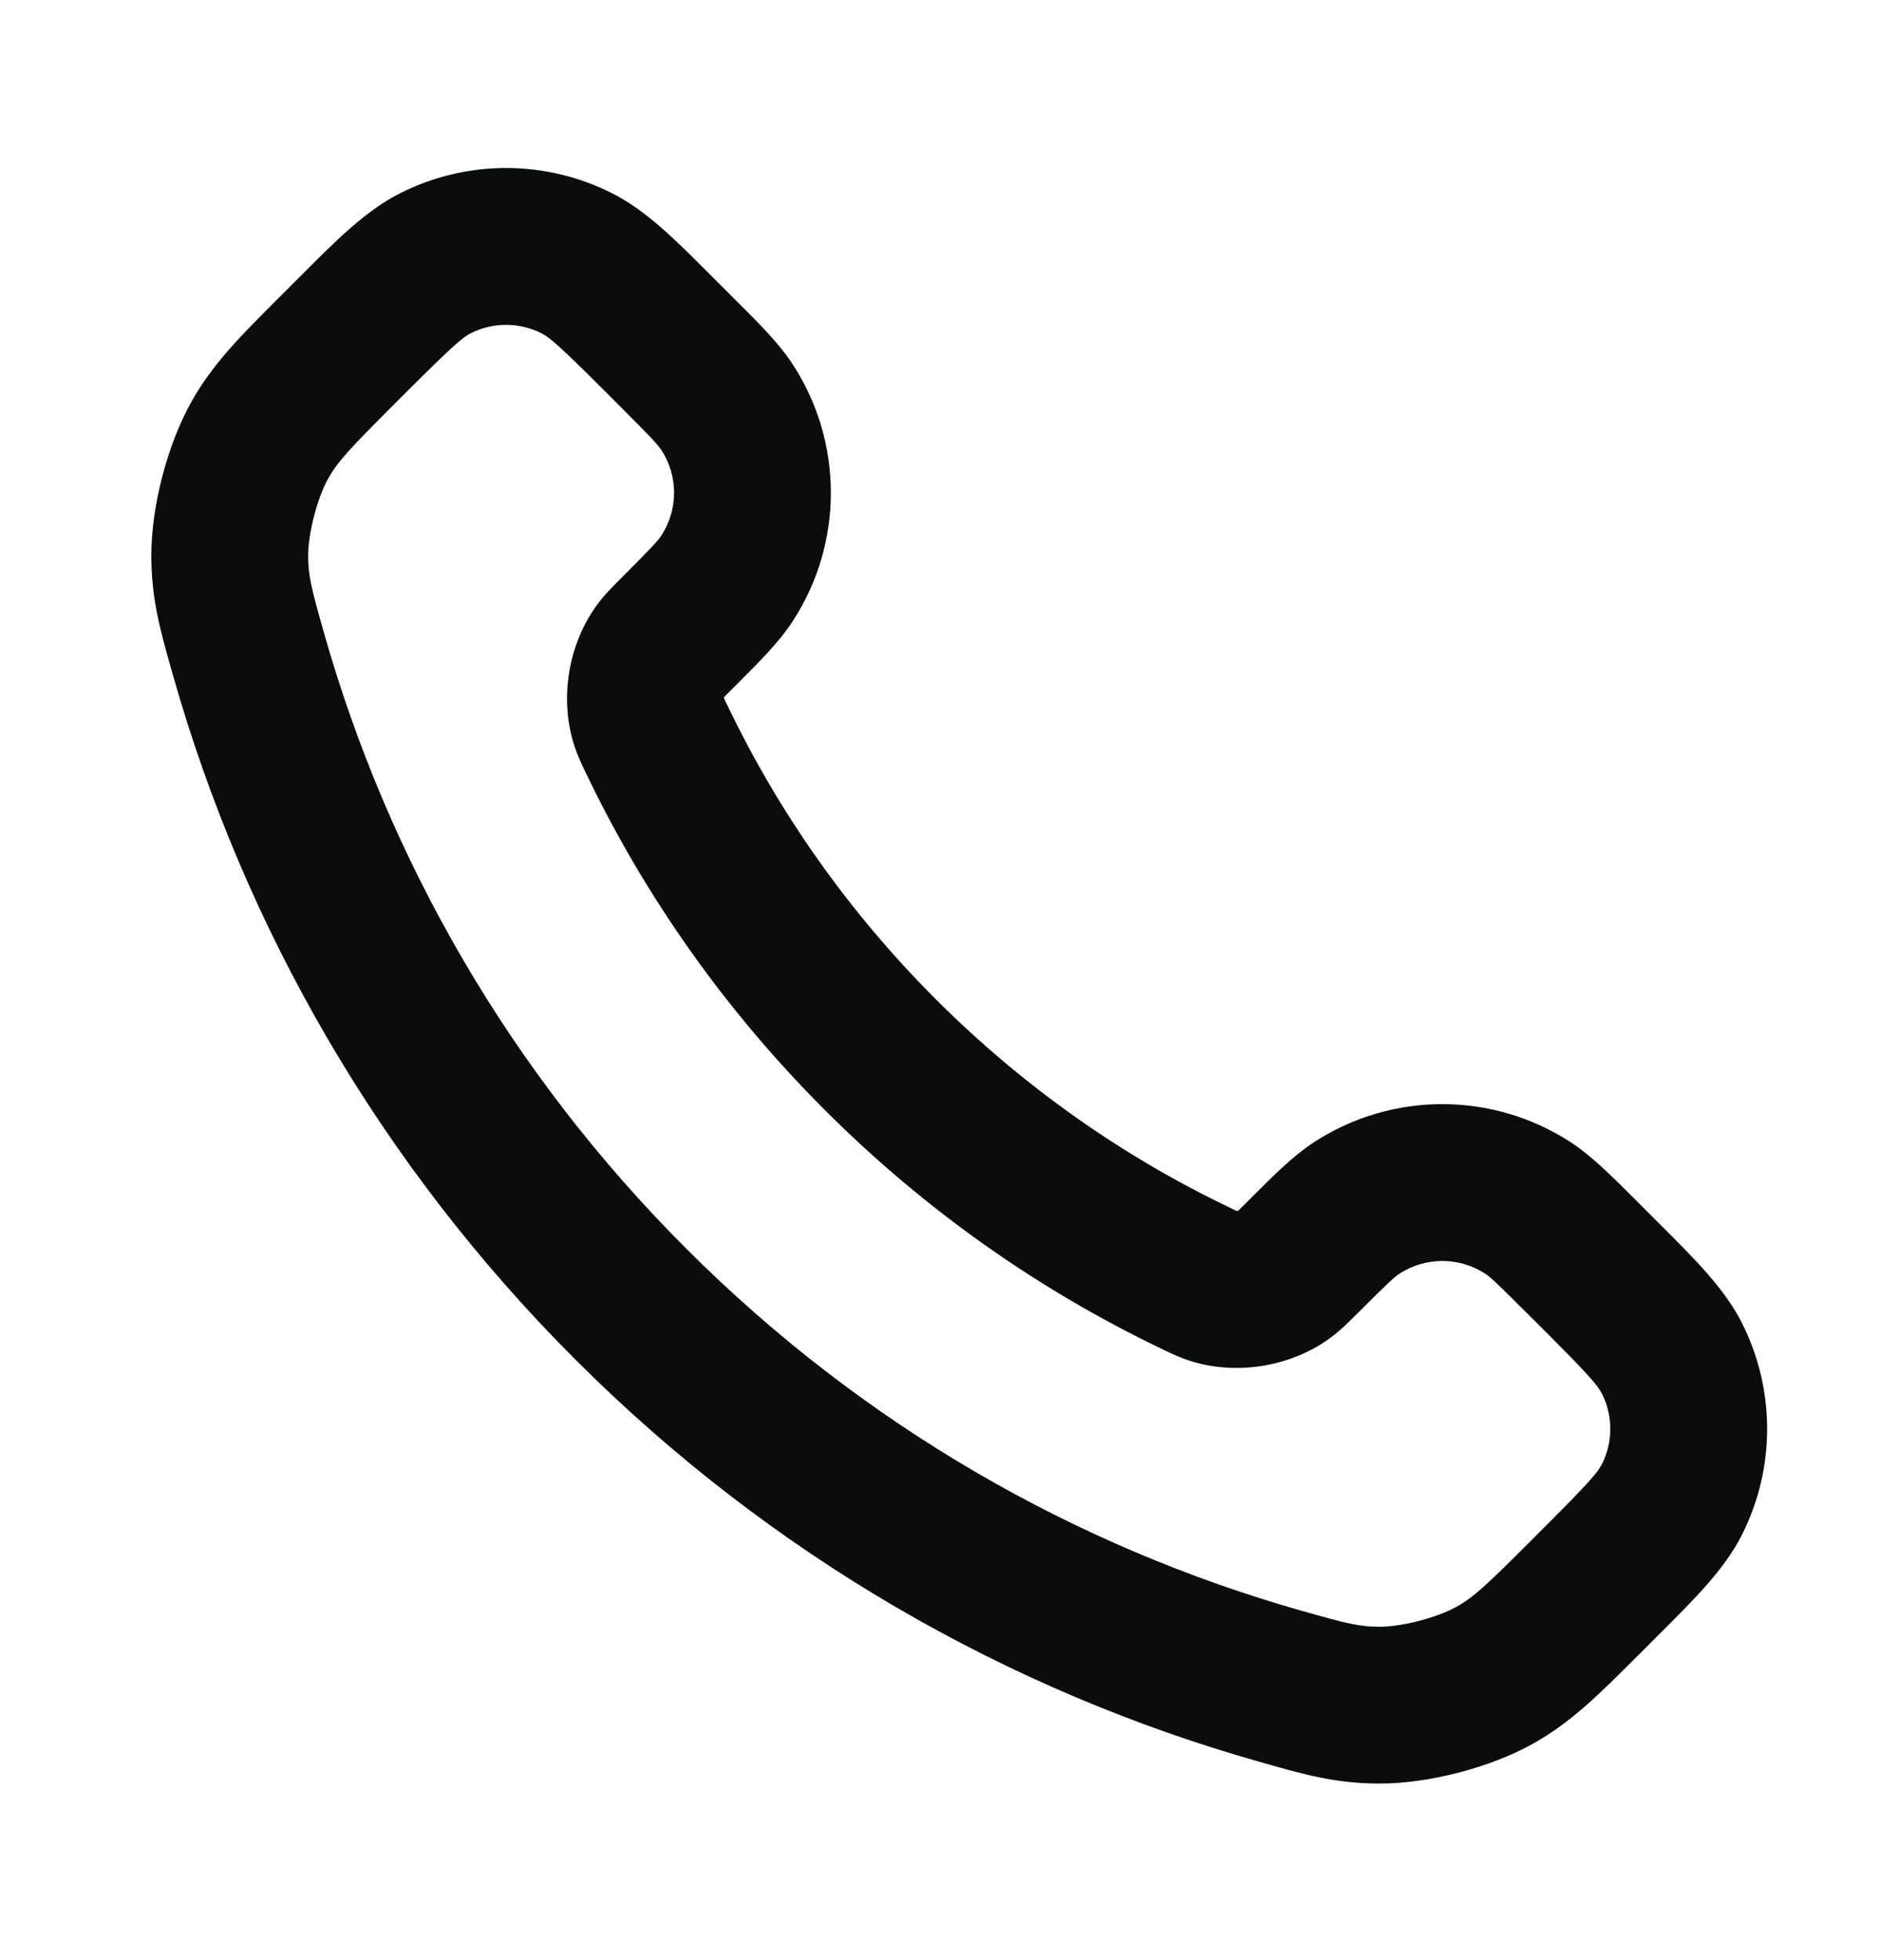 <svg width="24" height="25" viewBox="0 0 24 25" fill="none" xmlns="http://www.w3.org/2000/svg">
<path fill-rule="evenodd" clip-rule="evenodd" d="M6.905 4.251C6.621 4.107 6.286 4.107 6.002 4.251C5.896 4.305 5.763 4.42 5.176 5.007L5.018 5.165C4.458 5.725 4.307 5.887 4.186 6.102C4.046 6.351 3.929 6.802 3.93 7.087C3.93 7.341 3.968 7.495 4.133 8.077C4.949 10.95 6.487 13.662 8.752 15.926C11.016 18.191 13.728 19.729 16.601 20.545C17.184 20.71 17.337 20.748 17.591 20.748C17.877 20.749 18.327 20.632 18.576 20.492C18.791 20.372 18.953 20.221 19.514 19.66L19.671 19.503C20.258 18.916 20.373 18.783 20.427 18.676C20.571 18.392 20.571 18.057 20.427 17.773C20.373 17.666 20.258 17.533 19.671 16.946L20.378 16.239L19.671 16.946L19.476 16.752C19.091 16.366 19.004 16.287 18.938 16.244C18.607 16.029 18.18 16.029 17.848 16.244C17.782 16.287 17.695 16.366 17.31 16.752C17.302 16.759 17.294 16.767 17.286 16.775C17.197 16.865 17.083 16.979 16.947 17.077L16.364 16.264L16.947 17.077C16.46 17.425 15.798 17.538 15.223 17.371C15.062 17.324 14.93 17.26 14.828 17.211C14.819 17.207 14.811 17.203 14.804 17.199C13.254 16.455 11.802 15.441 10.52 14.159C9.237 12.876 8.223 11.425 7.479 9.875C7.475 9.867 7.471 9.859 7.467 9.851C7.418 9.748 7.354 9.616 7.307 9.456L8.267 9.176L7.307 9.456C7.14 8.881 7.253 8.219 7.601 7.732L7.601 7.732C7.699 7.595 7.813 7.482 7.903 7.392C7.911 7.384 7.919 7.376 7.927 7.368C8.312 6.983 8.391 6.896 8.434 6.83L8.434 6.83C8.65 6.499 8.65 6.071 8.434 5.74C8.391 5.674 8.312 5.588 7.927 5.202L7.732 5.007C7.145 4.42 7.012 4.305 6.905 4.251ZM5.1 2.466C5.951 2.035 6.956 2.035 7.808 2.466C8.24 2.685 8.616 3.061 9.05 3.497C9.082 3.529 9.114 3.561 9.146 3.593L9.341 3.788C9.362 3.809 9.383 3.83 9.404 3.851C9.691 4.137 9.938 4.383 10.111 4.65L9.272 5.195L10.111 4.65C10.757 5.644 10.757 6.926 10.111 7.92C9.938 8.187 9.691 8.433 9.404 8.72C9.383 8.74 9.362 8.761 9.341 8.783C9.283 8.84 9.254 8.87 9.233 8.891C9.233 8.893 9.233 8.895 9.232 8.897C9.232 8.899 9.232 8.901 9.232 8.903C9.235 8.91 9.239 8.92 9.245 8.933C9.255 8.953 9.266 8.977 9.282 9.009C9.93 10.358 10.813 11.624 11.934 12.745C13.054 13.865 14.32 14.749 15.669 15.396L15.236 16.298L15.669 15.396C15.701 15.412 15.725 15.423 15.745 15.433C15.758 15.439 15.768 15.443 15.775 15.447C15.777 15.447 15.779 15.446 15.781 15.446C15.783 15.445 15.785 15.445 15.787 15.445C15.809 15.424 15.838 15.395 15.896 15.337C15.917 15.316 15.938 15.295 15.959 15.274C16.245 14.988 16.491 14.741 16.758 14.567C17.752 13.921 19.034 13.921 20.028 14.567C20.295 14.741 20.541 14.988 20.828 15.274C20.848 15.295 20.869 15.316 20.891 15.337L20.183 16.044L20.891 15.337L21.085 15.532C21.118 15.564 21.15 15.596 21.181 15.628C21.617 16.062 21.993 16.438 22.212 16.87C22.643 17.722 22.643 18.727 22.212 19.579C21.993 20.011 21.617 20.387 21.181 20.821C21.15 20.853 21.118 20.885 21.085 20.917L20.928 21.075C20.905 21.097 20.882 21.12 20.86 21.142C20.395 21.608 20.038 21.965 19.556 22.236C19.006 22.545 18.216 22.75 17.585 22.748C17.033 22.747 16.631 22.633 16.112 22.485C16.093 22.48 16.074 22.474 16.055 22.469C12.862 21.563 9.849 19.852 7.338 17.341C4.826 14.829 3.116 11.816 2.209 8.623C2.204 8.604 2.199 8.585 2.193 8.567C2.046 8.048 1.931 7.645 1.93 7.093C1.928 6.462 2.133 5.672 2.442 5.122L2.442 5.122C2.713 4.64 3.07 4.283 3.536 3.818C3.558 3.796 3.581 3.773 3.604 3.75L3.761 3.593C3.794 3.561 3.825 3.529 3.857 3.497C4.291 3.061 4.667 2.685 5.1 2.466L5.546 3.348L5.1 2.466Z" fill="#0B0C0C"/>
</svg>
